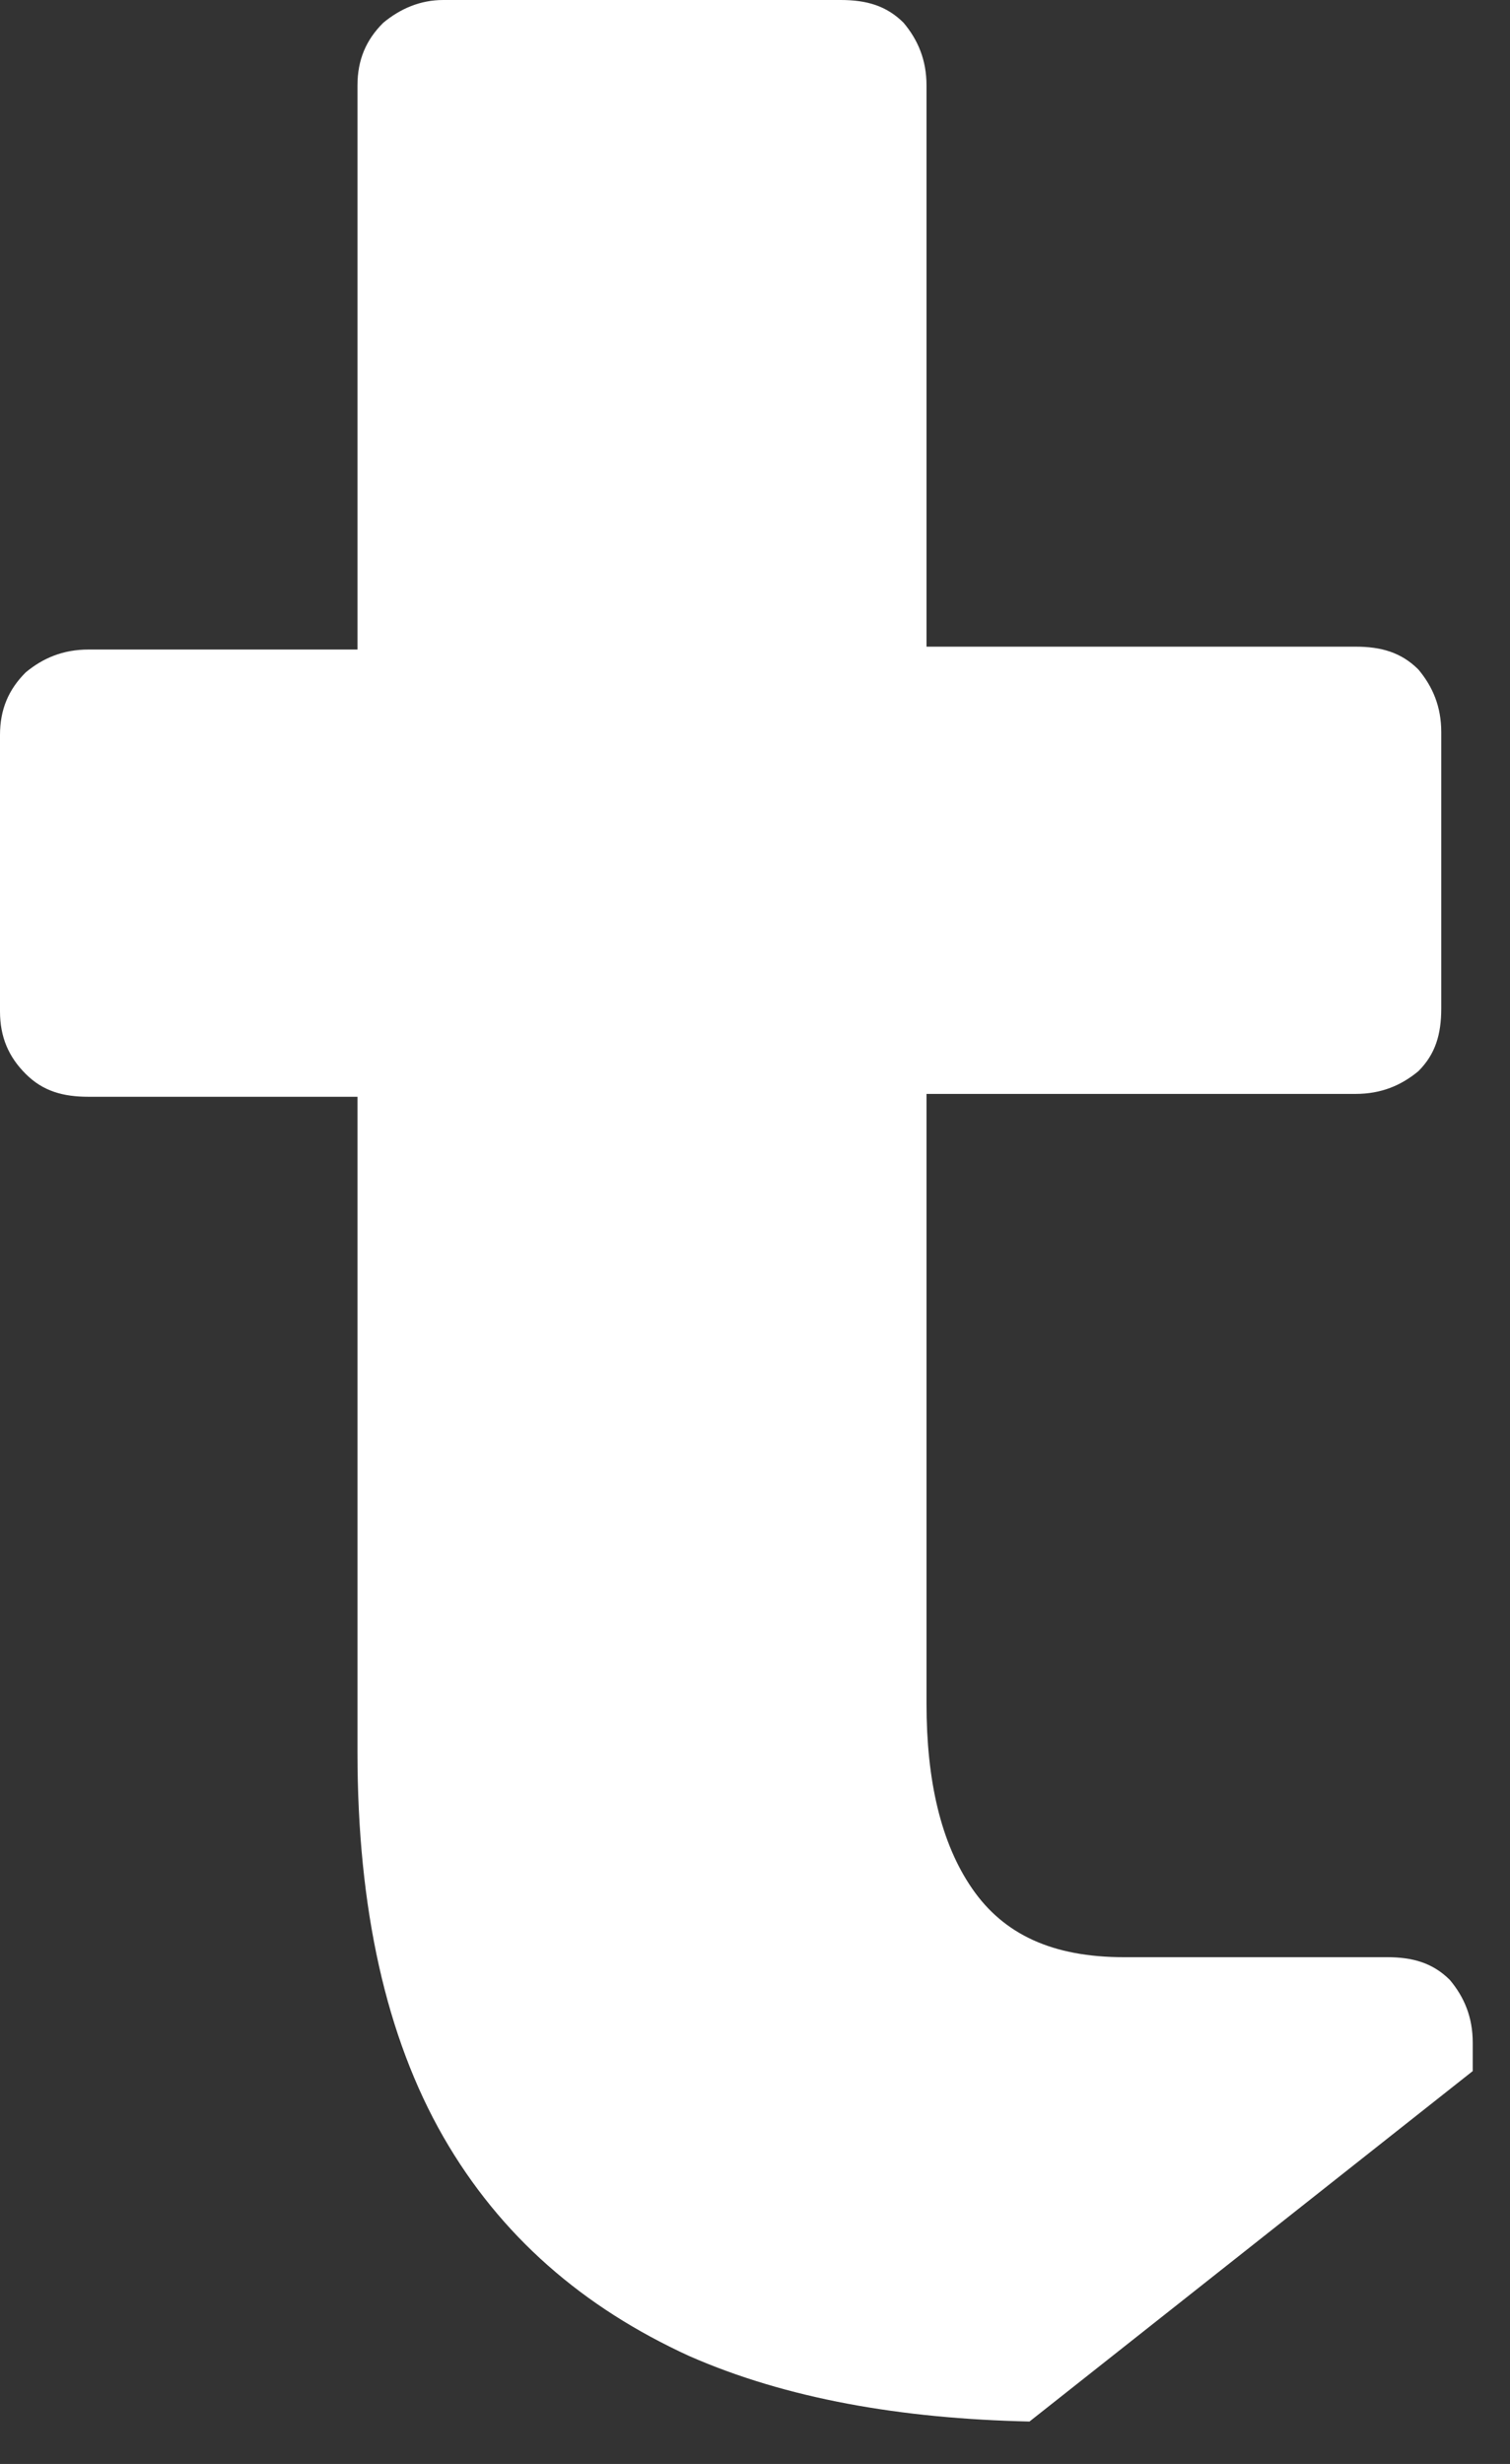 <?xml version="1.0" encoding="utf-8"?>
<svg xmlns="http://www.w3.org/2000/svg" fill="none" height="100%" overflow="visible" preserveAspectRatio="none" style="display: block;" viewBox="0 0 19 31" width="100%">
<rect x="0" y="0" width="19" height="31" fill="#333333" stroke="none"/>
<path d="M1.115 13.799H4.498V22.043C4.498 24.014 4.858 25.627 5.577 26.882C6.297 28.136 7.34 29.032 8.672 29.642C9.895 30.179 11.335 30.43 12.954 30.466L18.531 26.057V25.699C18.531 25.376 18.423 25.125 18.243 24.91C18.027 24.695 17.775 24.624 17.451 24.624H14.141C13.242 24.624 12.63 24.337 12.234 23.763C11.838 23.19 11.658 22.401 11.658 21.434V13.763H17.056C17.38 13.763 17.631 13.656 17.847 13.477C18.063 13.262 18.135 13.011 18.135 12.688V9.211C18.135 8.889 18.027 8.638 17.847 8.423C17.631 8.208 17.38 8.136 17.056 8.136H11.658V1.075C11.658 0.753 11.55 0.502 11.37 0.287C11.155 0.072 10.903 0 10.579 0H5.577C5.289 0 5.038 0.108 4.822 0.287C4.606 0.502 4.498 0.753 4.498 1.075V8.172H1.115C0.792 8.172 0.54 8.28 0.324 8.459C0.108 8.674 0 8.925 0 9.247V12.724C0 13.047 0.108 13.297 0.324 13.512C0.54 13.728 0.792 13.799 1.115 13.799Z" fill="white" id="Vector"/>
</svg>